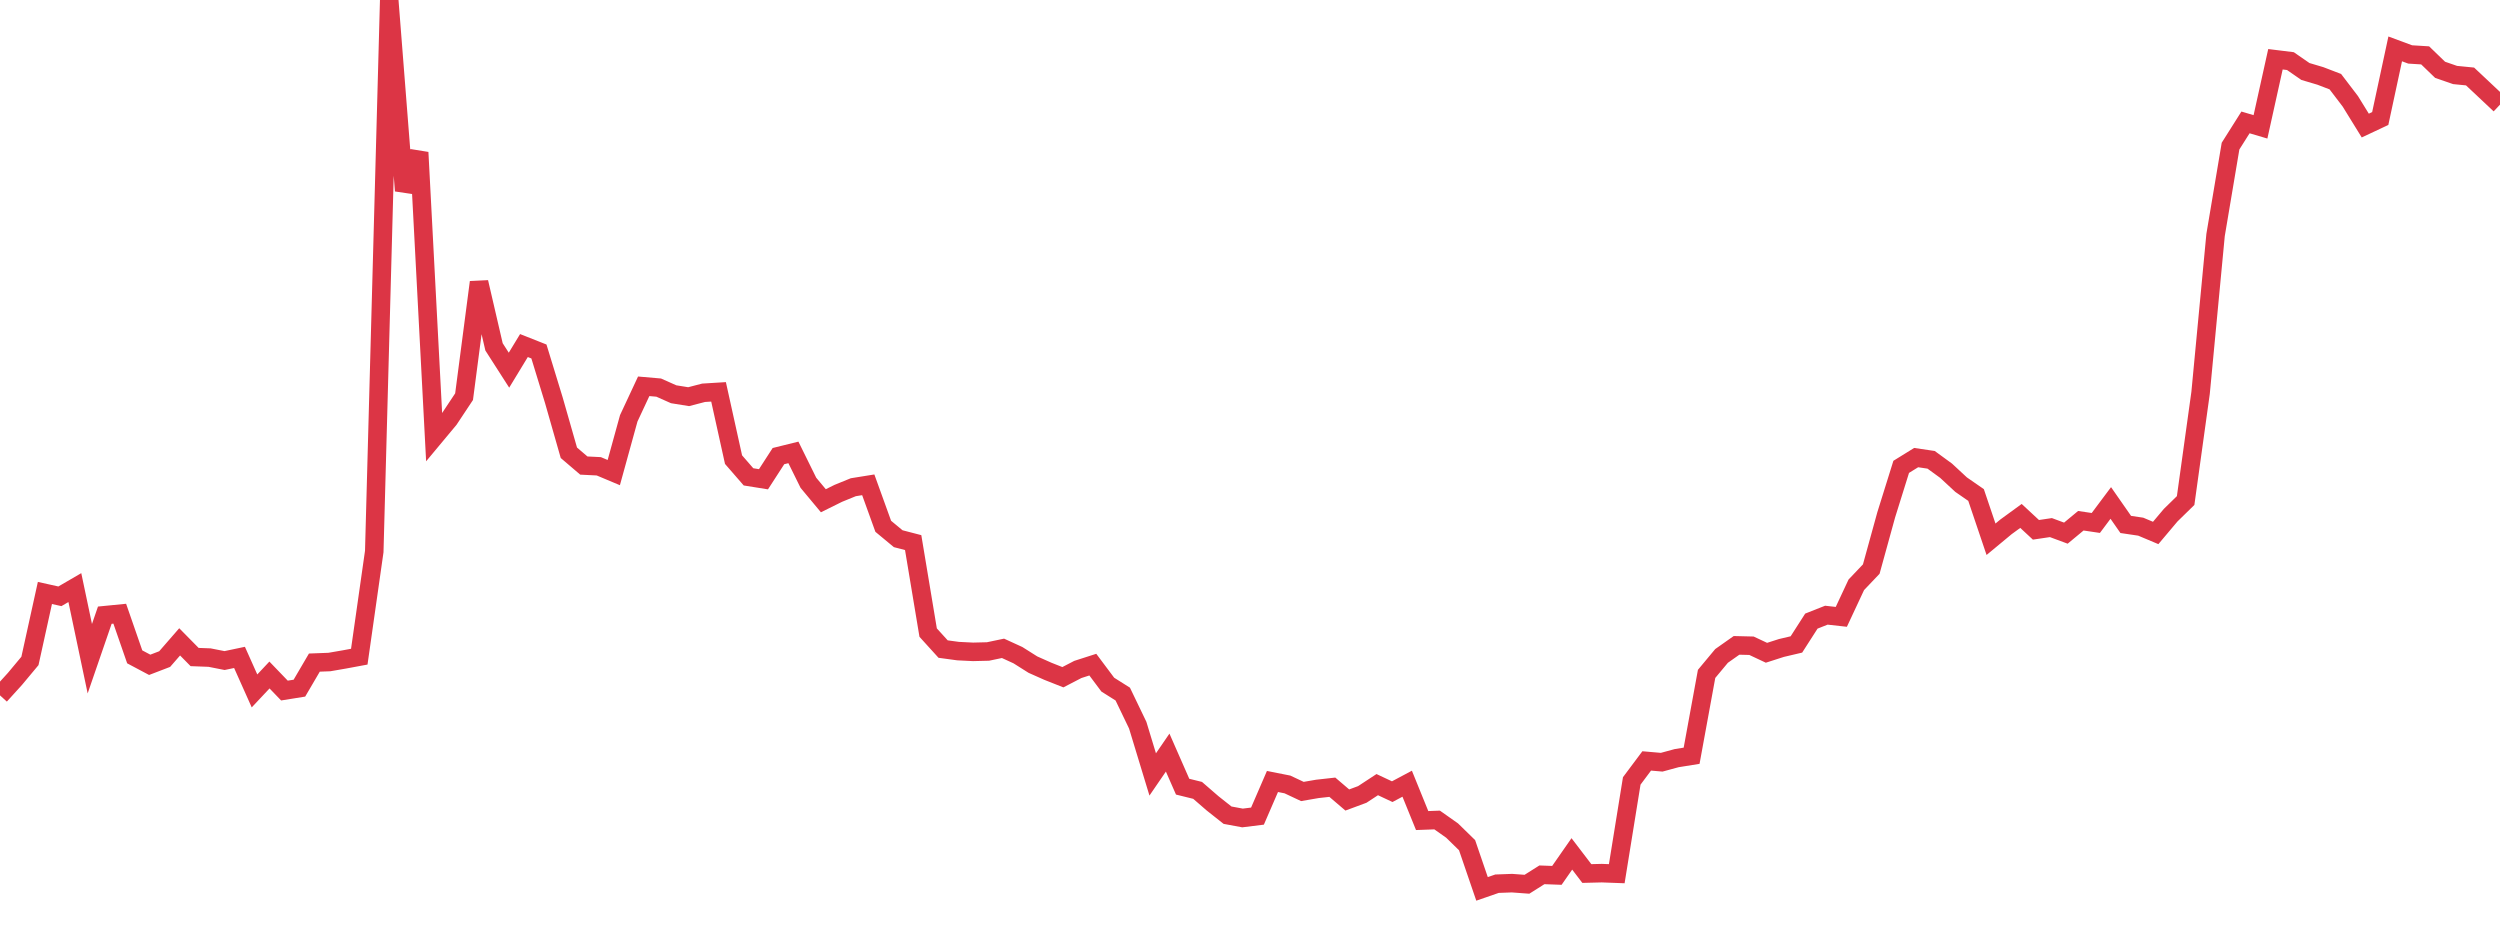 <?xml version="1.0" standalone="no"?>
<!DOCTYPE svg PUBLIC "-//W3C//DTD SVG 1.1//EN" "http://www.w3.org/Graphics/SVG/1.1/DTD/svg11.dtd">
<svg width="135" height="50" viewBox="0 0 135 50" preserveAspectRatio="none" class="sparkline" xmlns="http://www.w3.org/2000/svg"
xmlns:xlink="http://www.w3.org/1999/xlink"><path  class="sparkline--line" d="M 0 37.55 L 0 37.55 L 0.808 36.66 L 1.617 35.69 L 2.425 32.02 L 3.234 32.2 L 4.042 31.73 L 4.85 35.57 L 5.659 33.22 L 6.467 33.14 L 7.275 35.47 L 8.084 35.9 L 8.892 35.59 L 9.701 34.66 L 10.509 35.48 L 11.317 35.51 L 12.126 35.67 L 12.934 35.5 L 13.743 37.31 L 14.551 36.45 L 15.359 37.29 L 16.168 37.16 L 16.976 35.78 L 17.784 35.75 L 18.593 35.61 L 19.401 35.46 L 20.21 29.78 L 21.018 0 L 21.826 10.3 L 22.635 8.23 L 23.443 23.61 L 24.251 22.64 L 25.06 21.42 L 25.868 15.24 L 26.677 18.73 L 27.485 19.99 L 28.293 18.66 L 29.102 18.98 L 29.91 21.62 L 30.719 24.45 L 31.527 25.14 L 32.335 25.18 L 33.144 25.52 L 33.952 22.59 L 34.76 20.86 L 35.569 20.93 L 36.377 21.29 L 37.186 21.42 L 37.994 21.21 L 38.802 21.16 L 39.611 24.82 L 40.419 25.75 L 41.228 25.88 L 42.036 24.63 L 42.844 24.43 L 43.653 26.07 L 44.461 27.04 L 45.269 26.64 L 46.078 26.31 L 46.886 26.18 L 47.695 28.42 L 48.503 29.09 L 49.311 29.3 L 50.12 34.16 L 50.928 35.05 L 51.737 35.16 L 52.545 35.2 L 53.353 35.18 L 54.162 35.01 L 54.97 35.38 L 55.778 35.89 L 56.587 36.25 L 57.395 36.57 L 58.204 36.15 L 59.012 35.89 L 59.82 36.97 L 60.629 37.48 L 61.437 39.16 L 62.246 41.82 L 63.054 40.64 L 63.862 42.48 L 64.671 42.68 L 65.479 43.38 L 66.287 44.02 L 67.096 44.17 L 67.904 44.07 L 68.713 42.2 L 69.521 42.36 L 70.329 42.74 L 71.138 42.6 L 71.946 42.51 L 72.754 43.2 L 73.563 42.9 L 74.371 42.37 L 75.18 42.75 L 75.988 42.32 L 76.796 44.31 L 77.605 44.28 L 78.413 44.85 L 79.222 45.64 L 80.03 48 L 80.838 47.72 L 81.647 47.69 L 82.455 47.75 L 83.263 47.24 L 84.072 47.27 L 84.88 46.11 L 85.689 47.17 L 86.497 47.15 L 87.305 47.18 L 88.114 42.17 L 88.922 41.09 L 89.731 41.16 L 90.539 40.94 L 91.347 40.81 L 92.156 36.39 L 92.964 35.42 L 93.772 34.85 L 94.581 34.87 L 95.389 35.25 L 96.198 34.99 L 97.006 34.8 L 97.814 33.54 L 98.623 33.22 L 99.431 33.31 L 100.24 31.58 L 101.048 30.73 L 101.856 27.8 L 102.665 25.21 L 103.473 24.71 L 104.281 24.83 L 105.09 25.42 L 105.898 26.17 L 106.707 26.73 L 107.515 29.12 L 108.323 28.45 L 109.132 27.86 L 109.94 28.61 L 110.749 28.49 L 111.557 28.79 L 112.365 28.12 L 113.174 28.24 L 113.982 27.16 L 114.79 28.32 L 115.599 28.44 L 116.407 28.78 L 117.216 27.82 L 118.024 27.03 L 118.832 21.21 L 119.641 12.69 L 120.449 7.89 L 121.257 6.61 L 122.066 6.85 L 122.874 3.2 L 123.683 3.3 L 124.491 3.86 L 125.299 4.1 L 126.108 4.41 L 126.916 5.47 L 127.725 6.78 L 128.533 6.4 L 129.341 2.64 L 130.15 2.94 L 130.958 2.99 L 131.766 3.77 L 132.575 4.05 L 133.383 4.13 L 134.192 4.89 L 135 5.65" fill="none" stroke-width="1" stroke="#dc3545"></path></svg>